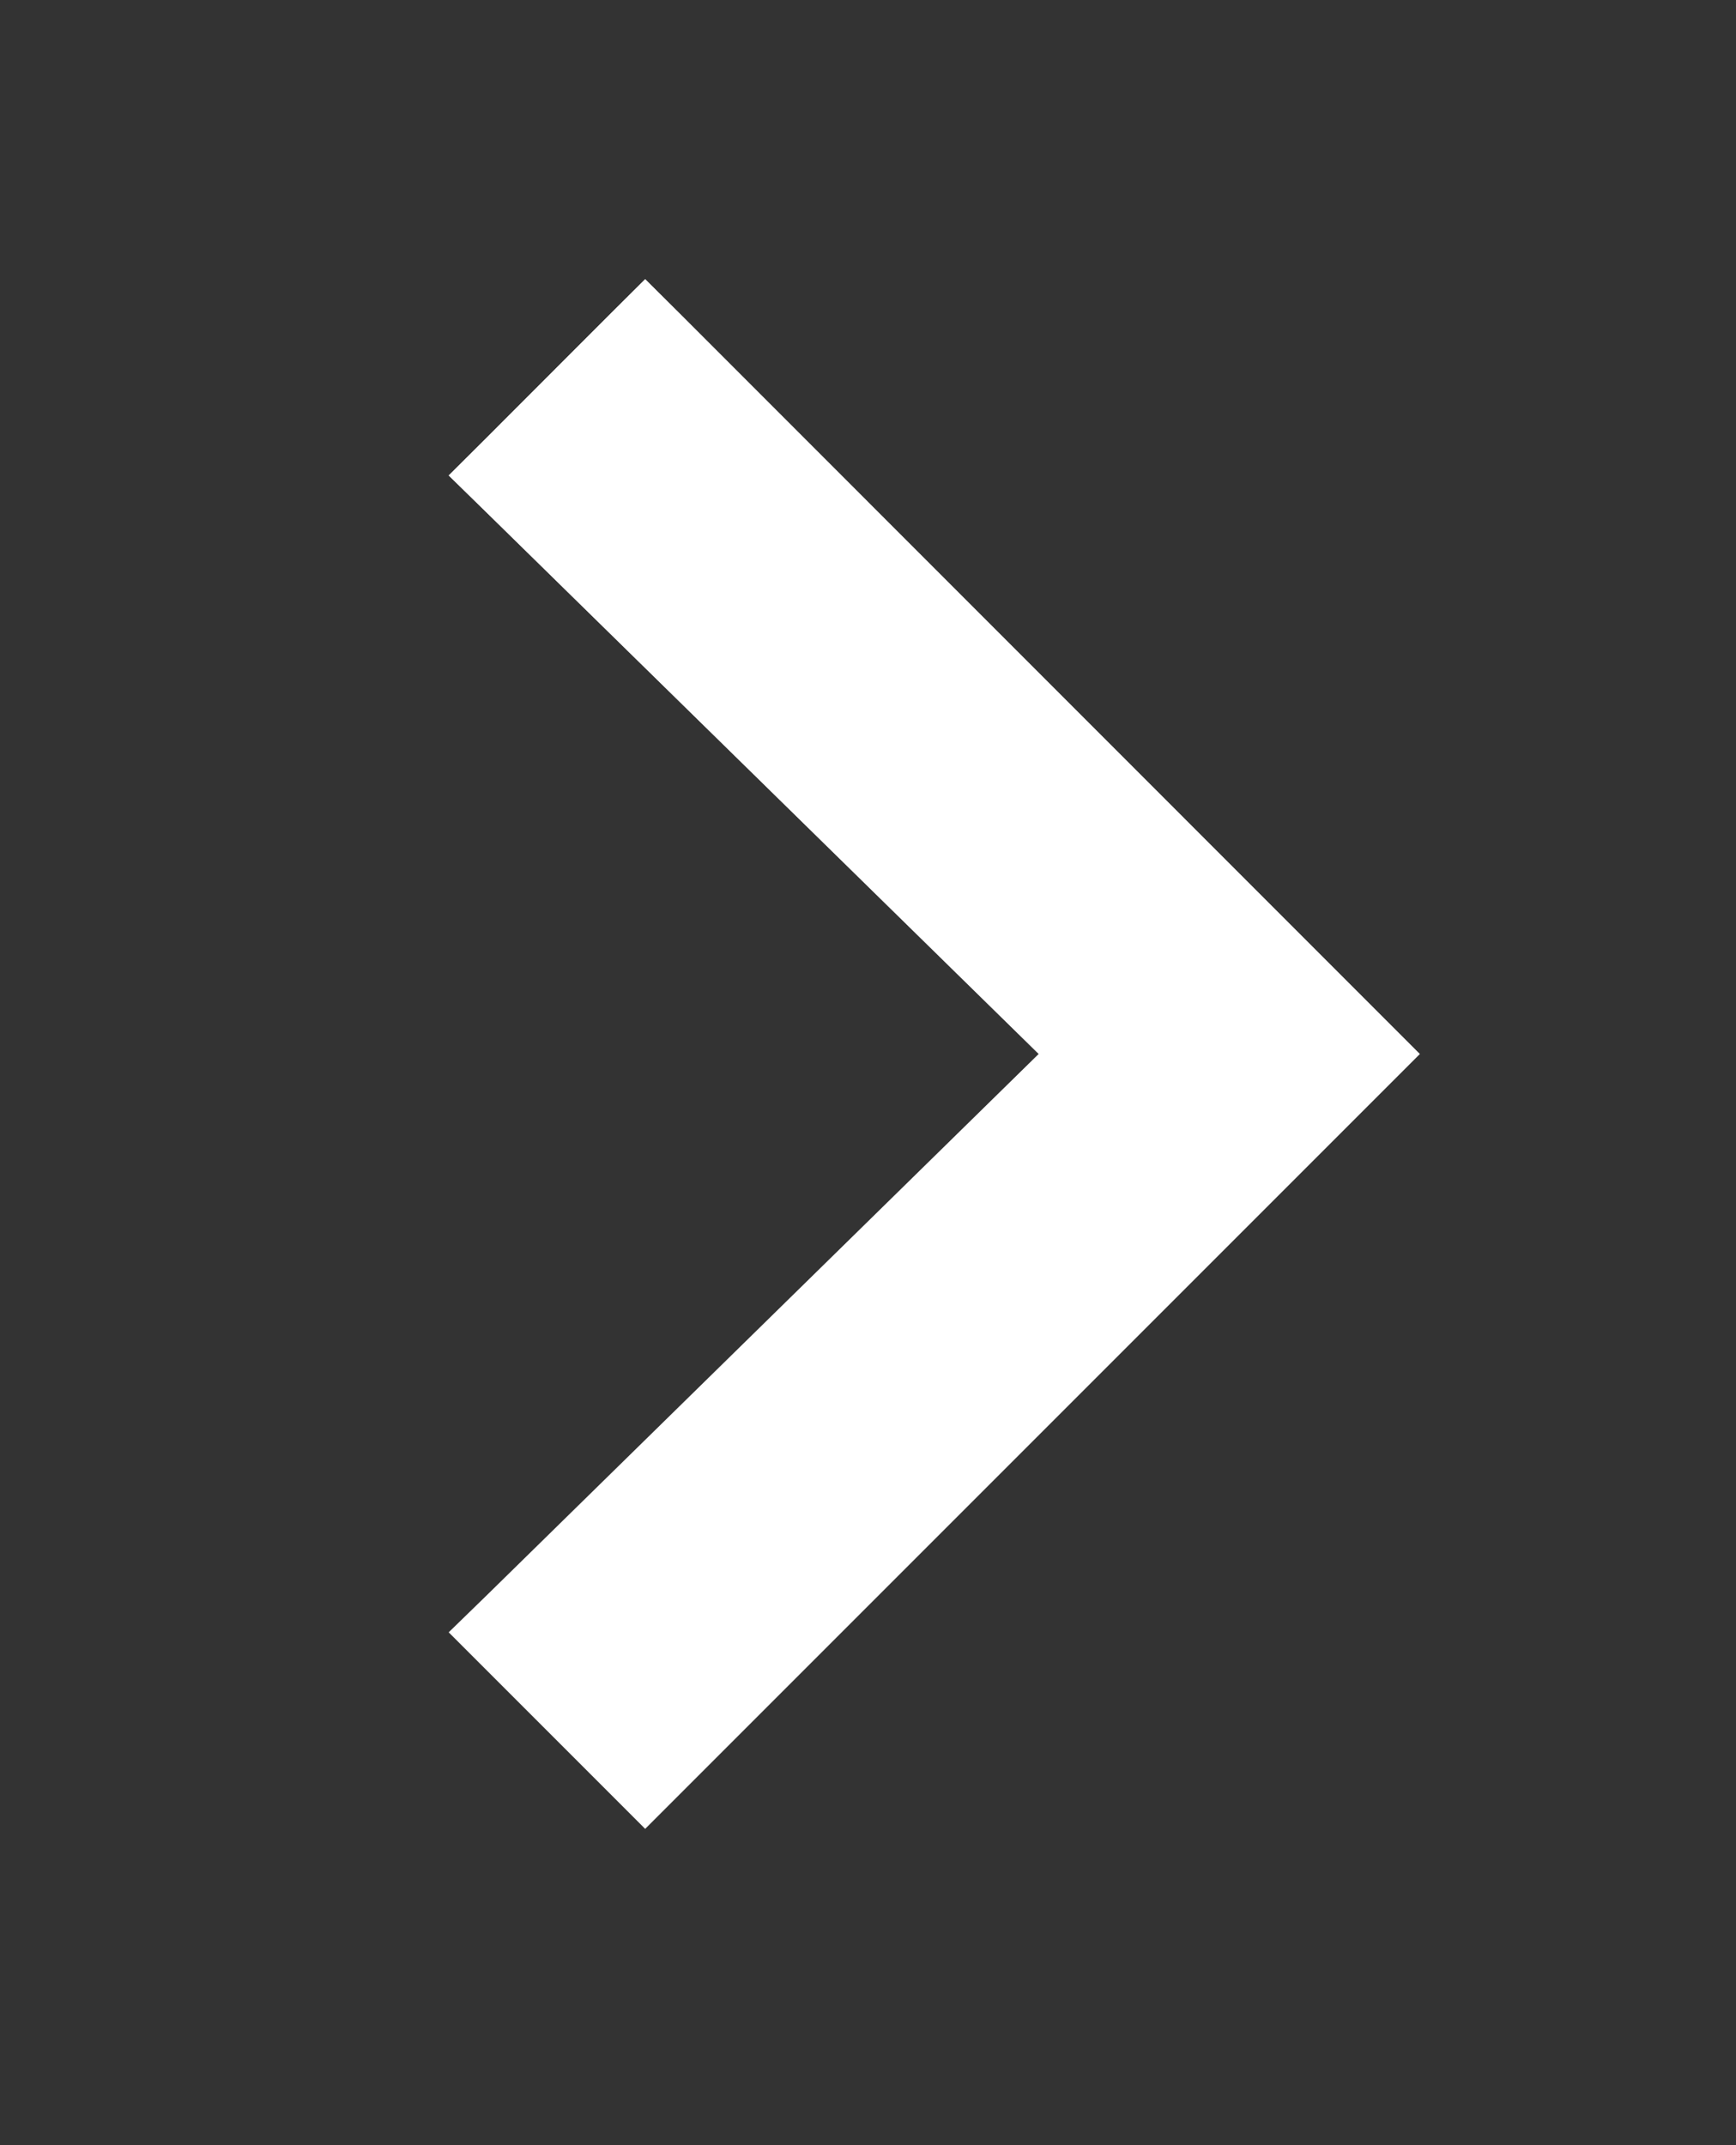 <svg width="17" height="21" viewBox="0 0 17 21" fill="none" xmlns="http://www.w3.org/2000/svg">
<rect x="0" y="0" width="17" height="21" fill="#333333" stroke="none"/>
<path d="M6.495 3.262L6.318 3.086L6.141 3.262L4.929 4.475L4.75 4.653L4.931 4.83L10.529 10.318L4.931 15.806L4.75 15.982L4.929 16.161L6.141 17.373L6.318 17.55L6.495 17.373L13.373 10.495L13.55 10.318L13.373 10.141L6.495 3.262Z" fill="white"/>
<path d="M6.495 3.262L6.318 3.086L6.141 3.262L4.929 4.475L4.75 4.653L4.931 4.83L10.529 10.318L4.931 15.806L4.75 15.982L4.929 16.161L6.141 17.373L6.318 17.55L6.495 17.373L13.373 10.495L13.55 10.318L13.373 10.141L6.495 3.262Z" fill="url(#paint0_linear_212_2820)"/>
<path d="M6.495 3.262L6.318 3.086L6.141 3.262L4.929 4.475L4.75 4.653L4.931 4.83L10.529 10.318L4.931 15.806L4.75 15.982L4.929 16.161L6.141 17.373L6.318 17.55L6.495 17.373L13.373 10.495L13.55 10.318L13.373 10.141L6.495 3.262Z" stroke="white" stroke-width="0.5"/>
<path d="M6.495 3.262L6.318 3.086L6.141 3.262L4.929 4.475L4.75 4.653L4.931 4.83L10.529 10.318L4.931 15.806L4.75 15.982L4.929 16.161L6.141 17.373L6.318 17.55L6.495 17.373L13.373 10.495L13.55 10.318L13.373 10.141L6.495 3.262Z" stroke="url(#paint1_linear_212_2820)" stroke-width="0.5"/>
<defs>
<linearGradient id="paint0_linear_212_2820" x1="9.151" y1="3.439" x2="9.151" y2="17.196" gradientUnits="userSpaceOnUse">
<stop stop-color="white"/>
<stop offset="1" stop-color="white" stop-opacity="0"/>
</linearGradient>
<linearGradient id="paint1_linear_212_2820" x1="9.151" y1="3.439" x2="9.151" y2="17.196" gradientUnits="userSpaceOnUse">
<stop stop-color="white"/>
<stop offset="1" stop-color="white" stop-opacity="0"/>
</linearGradient>
</defs>
</svg>
